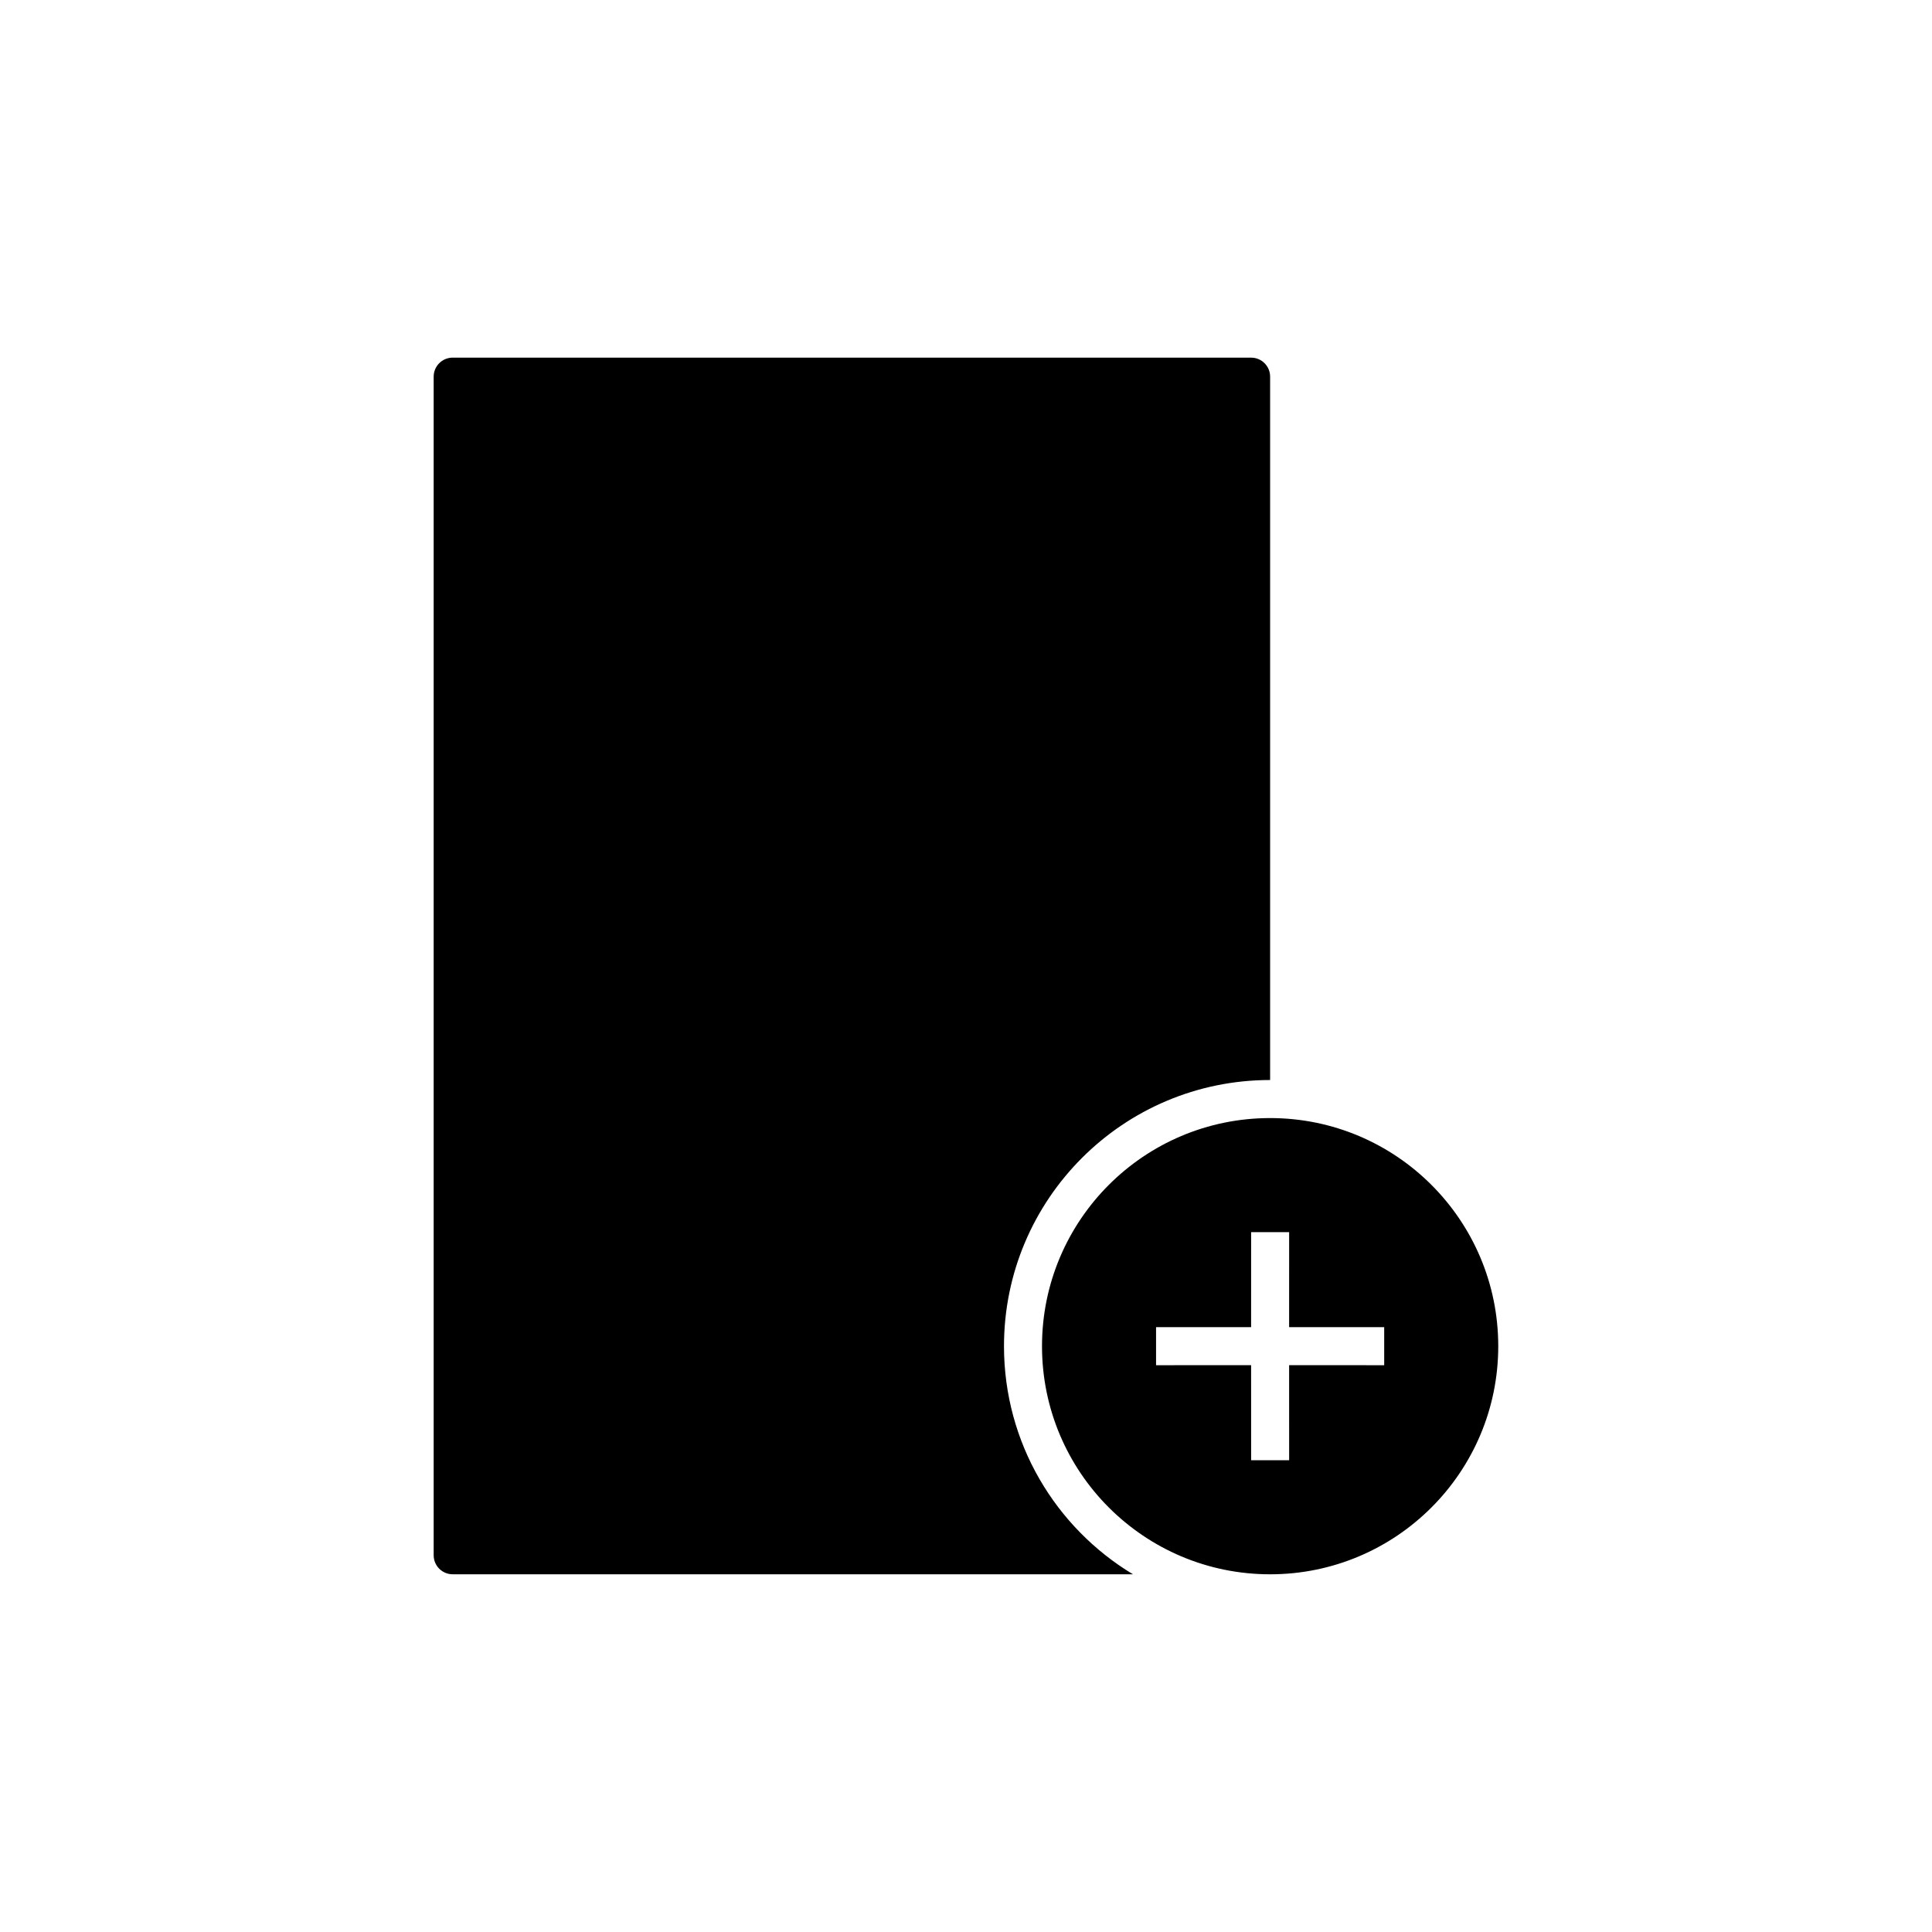 <?xml version="1.0" encoding="UTF-8"?>
<!-- The Best Svg Icon site in the world: iconSvg.co, Visit us! https://iconsvg.co -->
<svg fill="#000000" width="800px" height="800px" version="1.1" viewBox="144 144 512 512" xmlns="http://www.w3.org/2000/svg">
 <path d="m475.56 238.78c2.781 0 5.035 2.254 5.035 5.035v186.4c-38.953 0-70.527 31.578-70.527 70.531 0 25.656 13.699 48.117 34.184 60.457l-180.29-0.004c-2.781 0-5.035-2.254-5.035-5.035v-312.35c0-2.781 2.254-5.035 5.035-5.035zm5.035 201.52c33.391 0 60.457 27.066 60.457 60.453s-27.066 60.453-60.457 60.453c-33.387 0-60.453-27.066-60.453-60.453s27.066-60.453 60.453-60.453zm5.039 30.227h-10.074l-0.004 25.184-25.188 0.004v10.078l25.188-0.004 0.004 25.191h10.074l-0.004-25.191 25.195 0.004v-10.078l-25.195-0.004z" fill-rule="evenodd"/>
</svg>